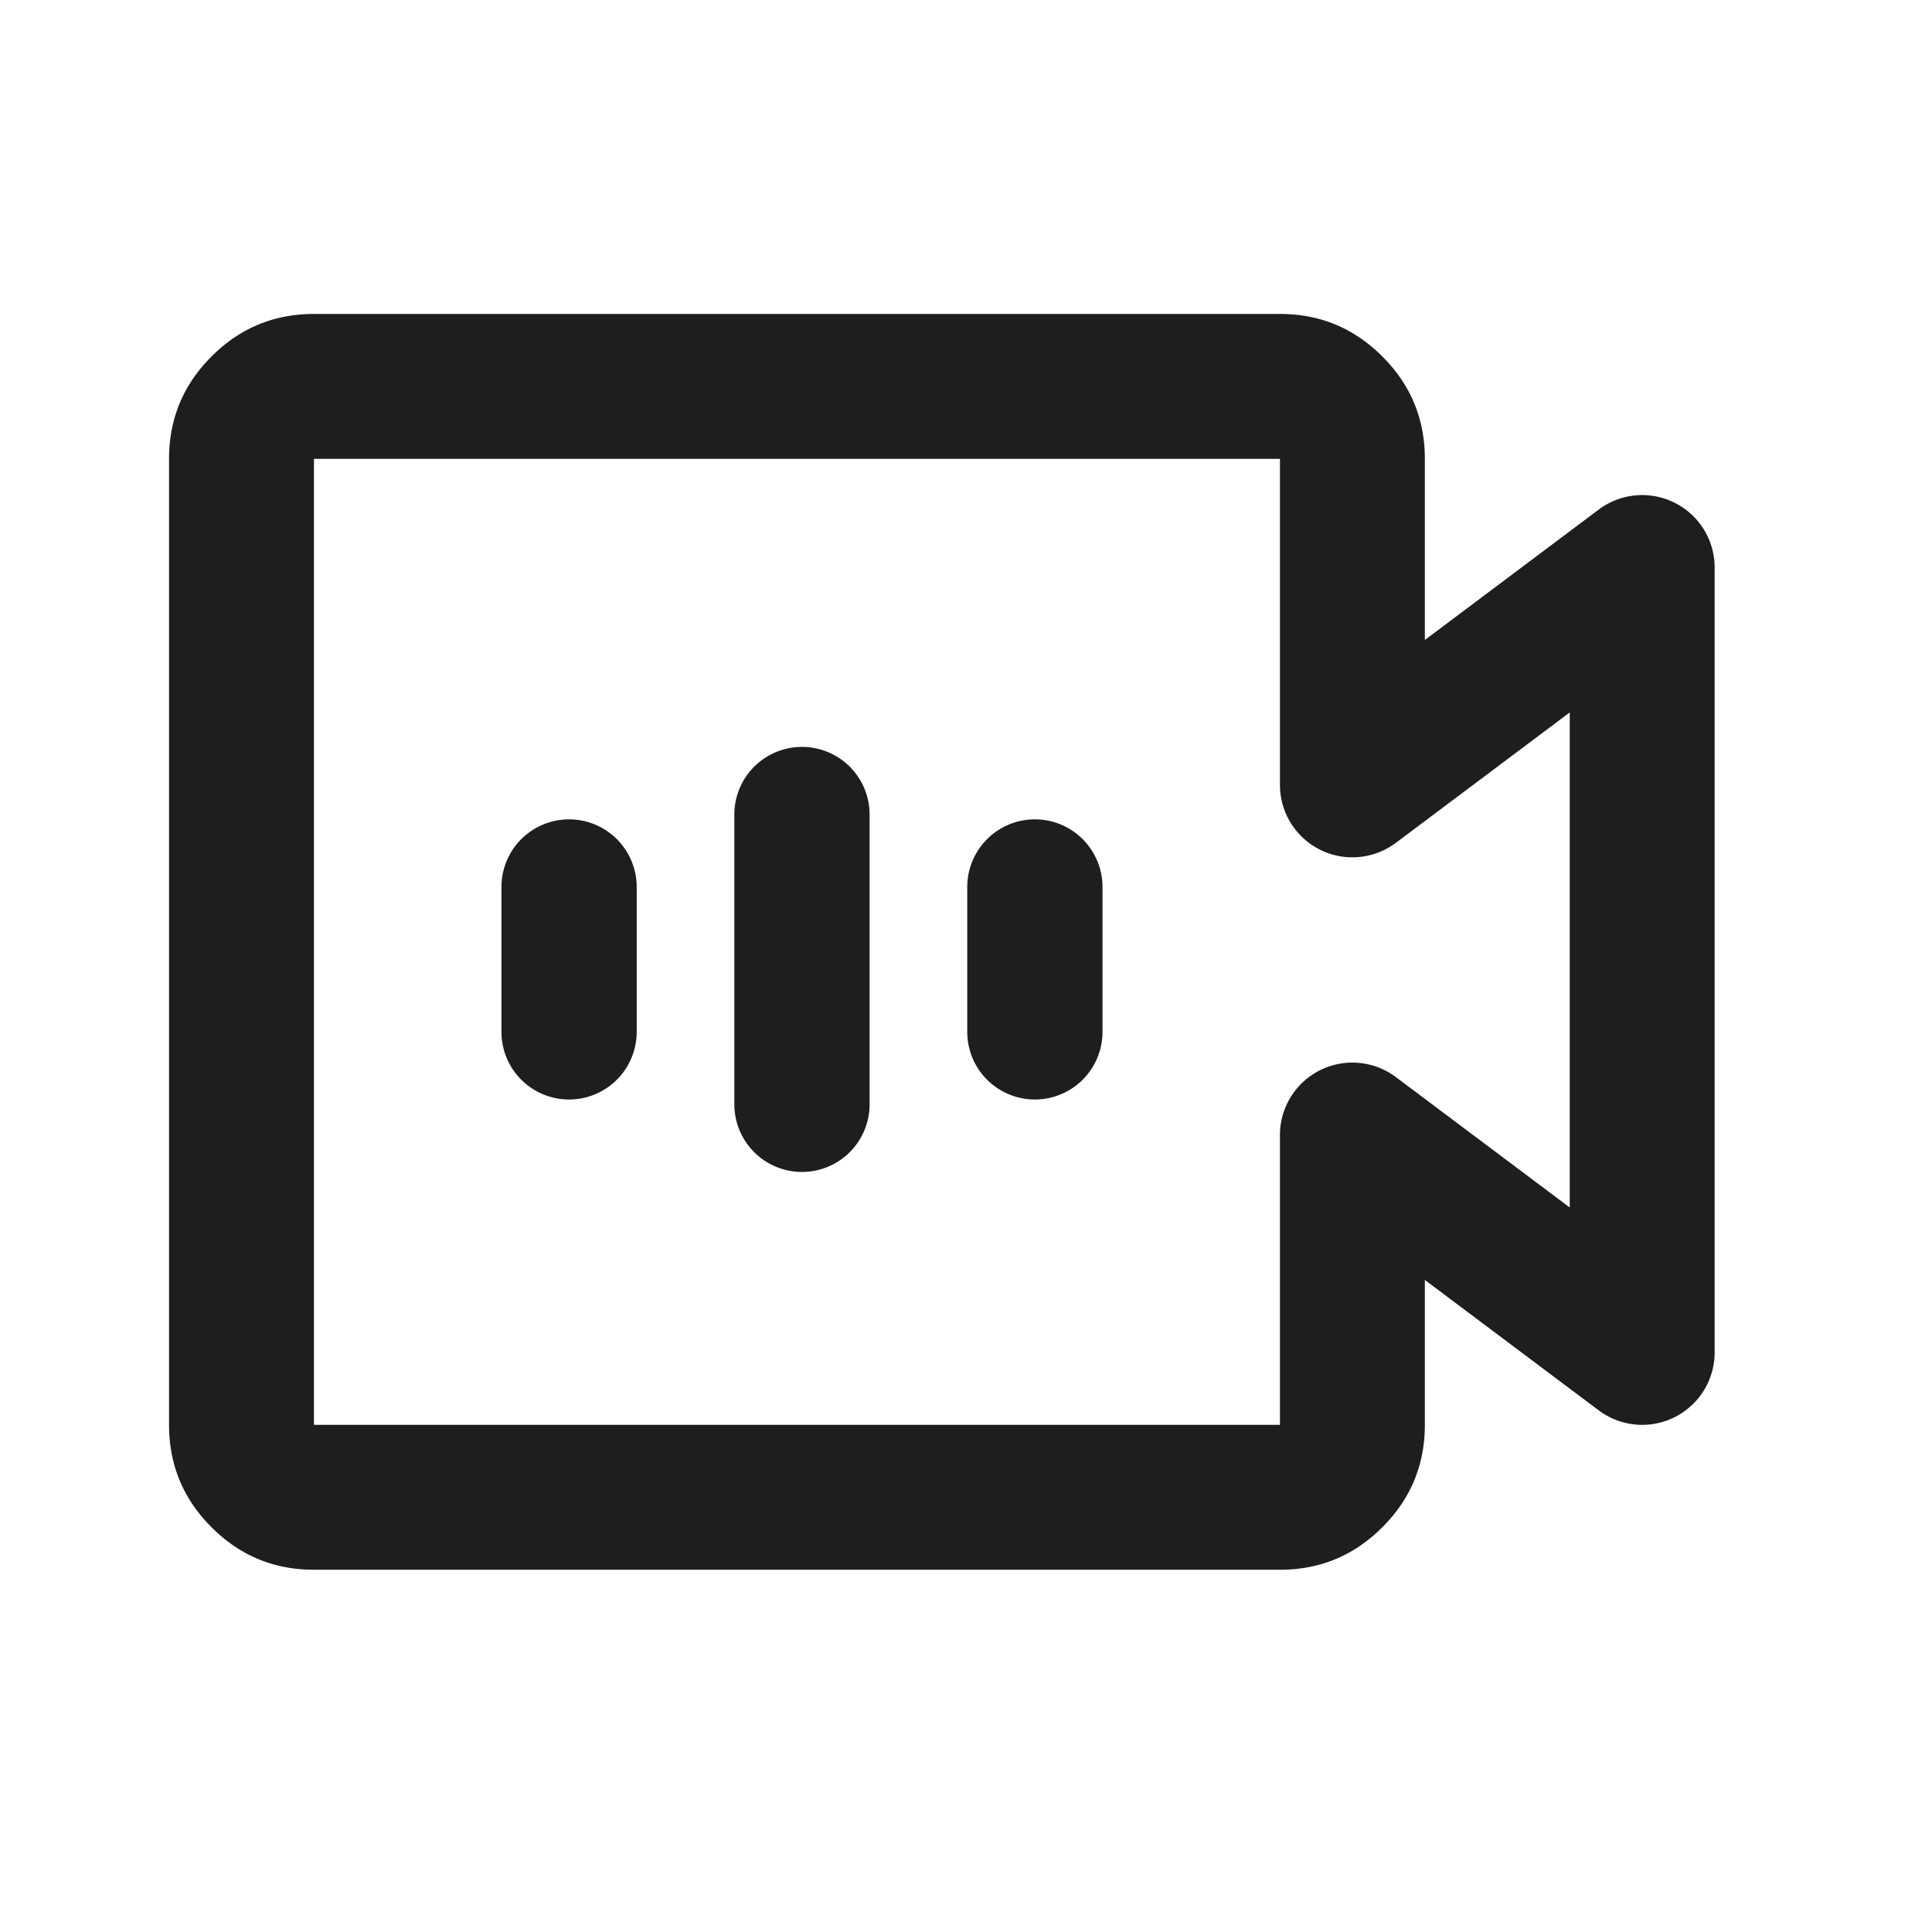 <?xml version="1.0" encoding="UTF-8" standalone="no"?> <svg xmlns="http://www.w3.org/2000/svg" class="icon" width="200px" height="200.00px" viewBox="0 0 1024 1024" version="1.1"><path d="M89.6 755.2v-512q0-31.795 22.528-54.272 22.477-22.528 54.272-22.528h512q31.795 0 54.272 22.528 22.528 22.477 22.528 54.272v96l92.16-69.12a38.4 38.4 0 0 1 61.44 30.72V716.8a38.4 38.4 0 0 1-61.44 30.72l-92.16-69.12v76.8q0 31.795-22.528 54.272-22.477 22.528-54.272 22.528h-512q-31.795 0-54.272-22.528-22.528-22.477-22.528-54.272z m76.8 0h512v-153.6a38.4 38.4 0 0 1 61.44-30.72l92.16 69.12V377.6l-92.16 69.12a38.4 38.4 0 0 1-61.44-30.72V243.2h-512v512z" fill="#000000" fill-opacity=".88"></path><path d="M337.459 546.918v-76.8a35.84 35.84 0 1 0-71.68 0v76.8a35.84 35.84 0 0 0 71.68 0zM460.902 585.318v-153.6a35.84 35.84 0 1 0-71.68 0v153.6a35.84 35.84 0 0 0 71.68 0zM584.346 546.918v-76.8a35.84 35.84 0 1 0-71.68 0v76.8a35.84 35.84 0 0 0 71.68 0z" fill="#000000" fill-opacity=".88"></path></svg> 